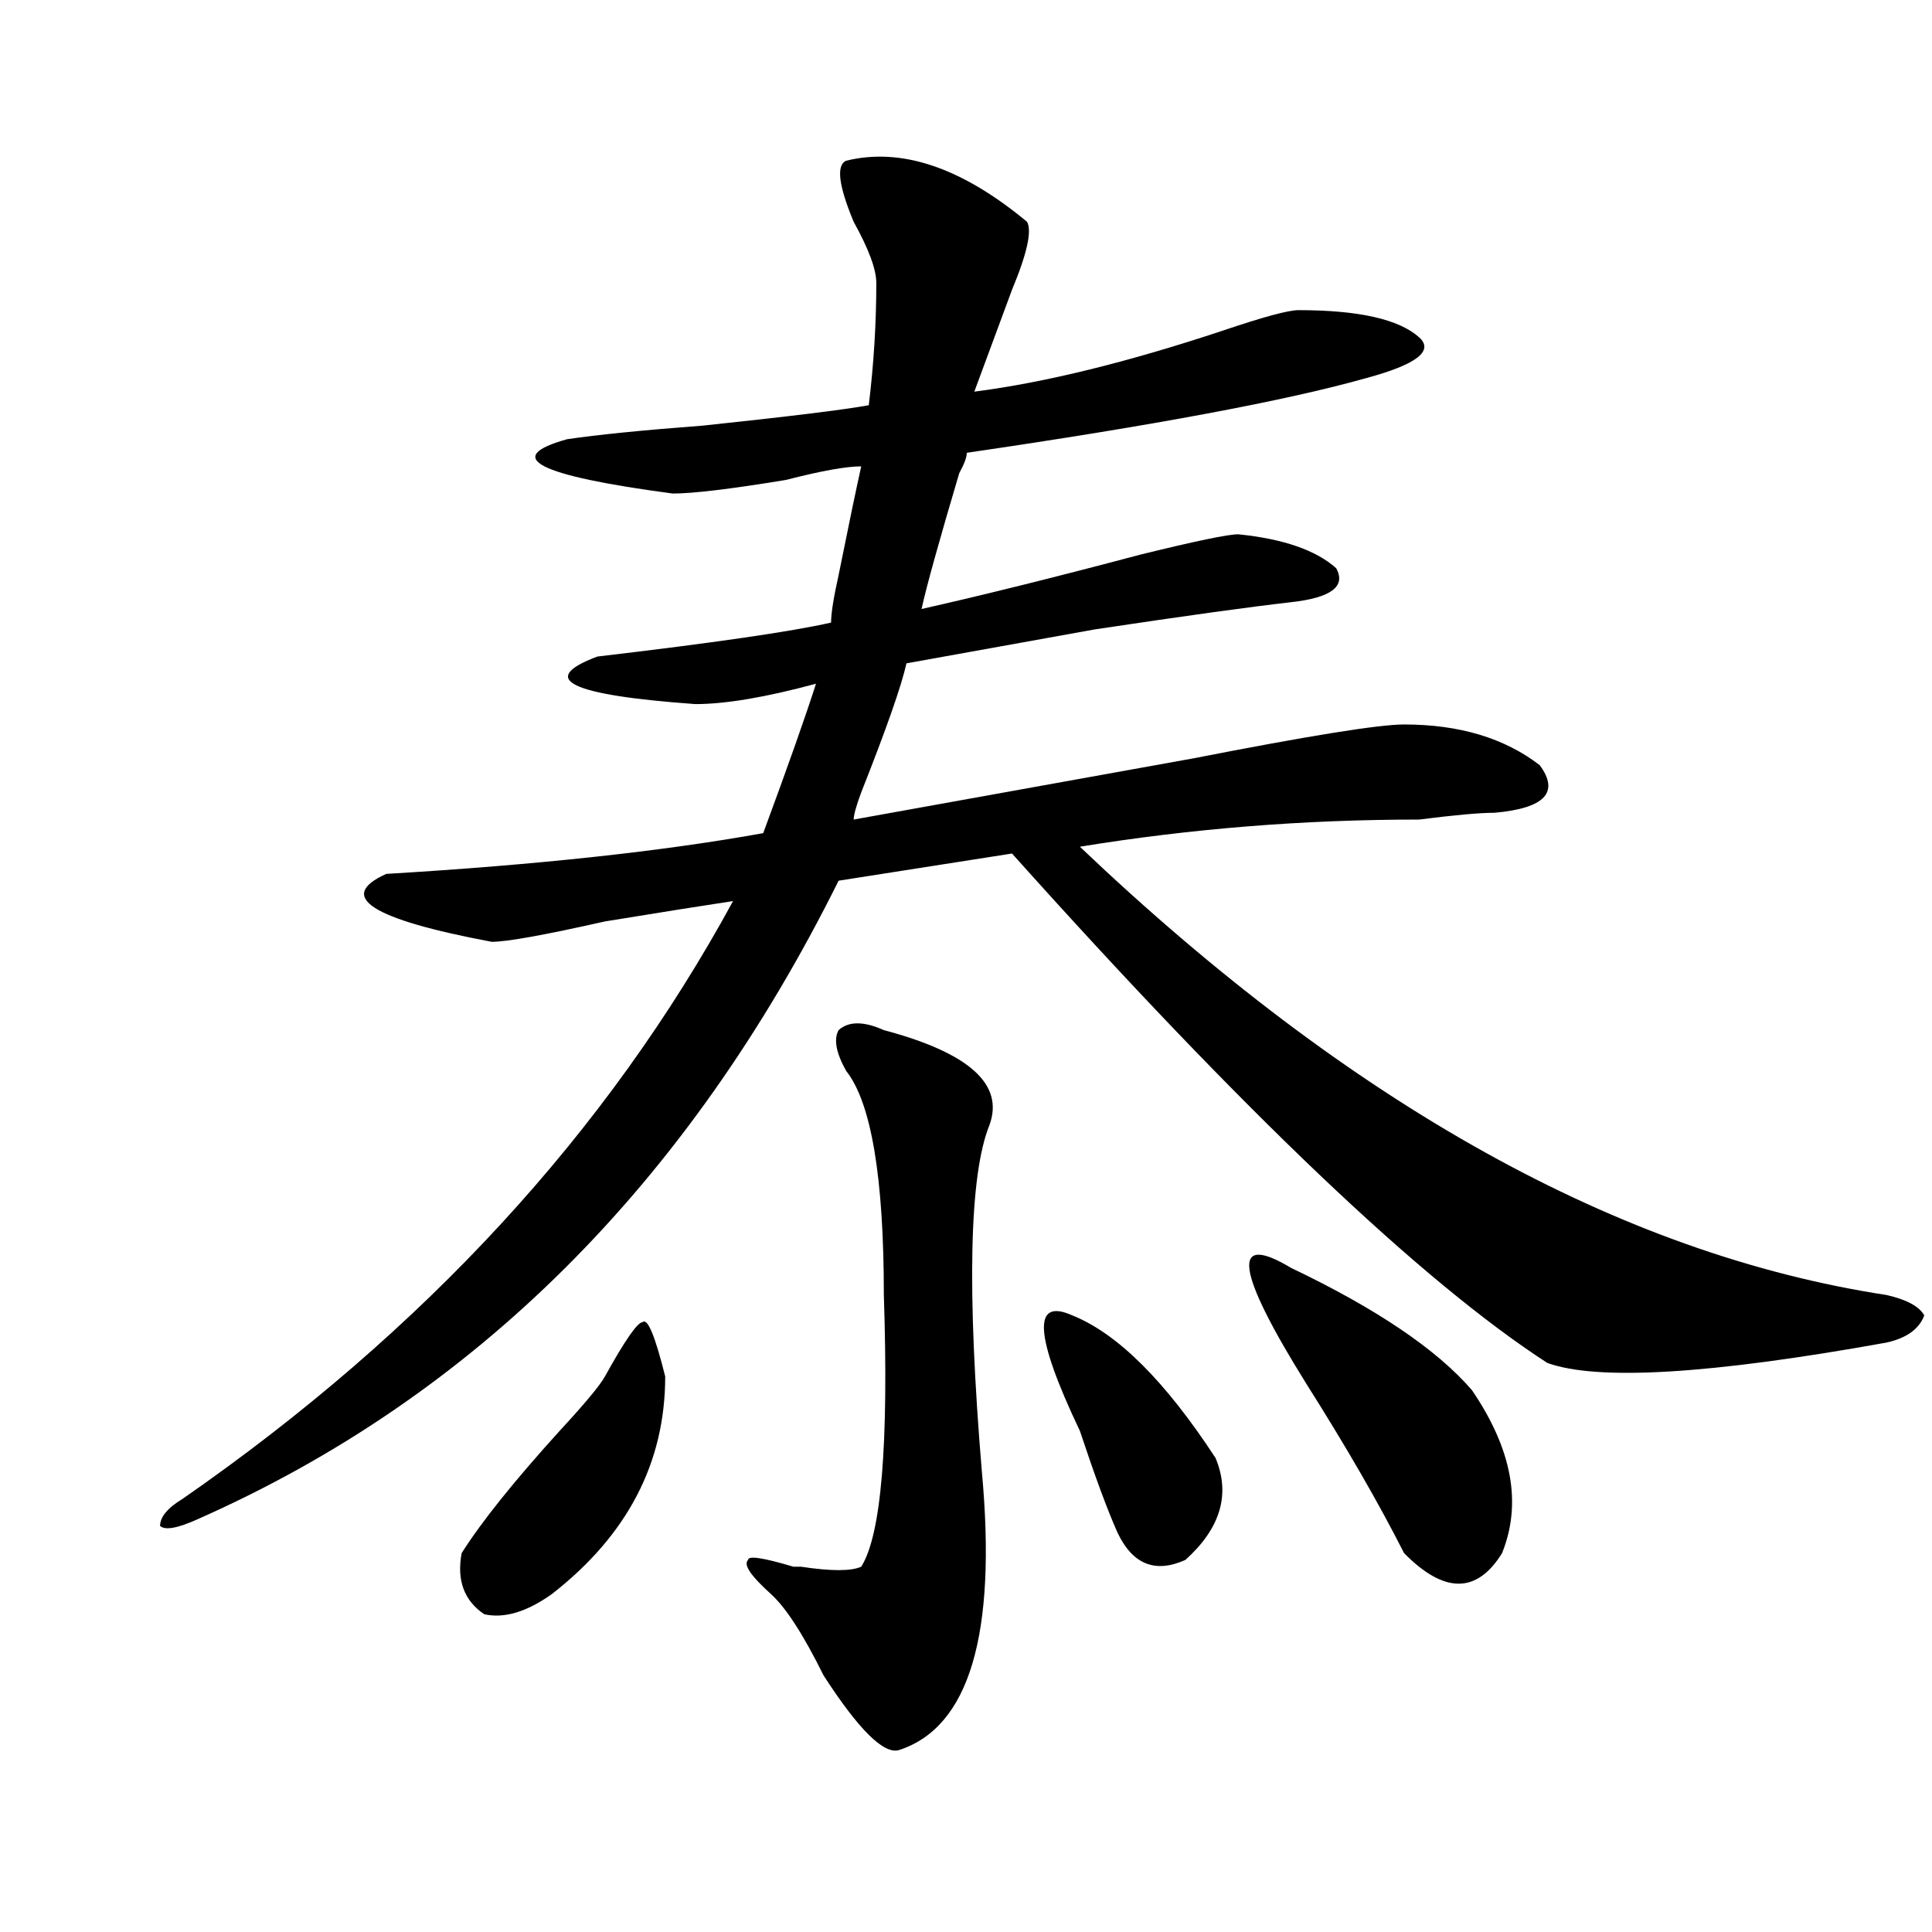 <?xml version="1.0" encoding="utf-8"?>
<!-- Generator: Adobe Illustrator 16.0.0, SVG Export Plug-In . SVG Version: 6.00 Build 0)  -->
<!DOCTYPE svg PUBLIC "-//W3C//DTD SVG 1.1//EN" "http://www.w3.org/Graphics/SVG/1.1/DTD/svg11.dtd">
<svg version="1.1" id="图层_1" xmlns="http://www.w3.org/2000/svg" xmlns:xlink="http://www.w3.org/1999/xlink" x="0px" y="0px"
	 width="1000px" height="1000px" viewBox="0 0 1000 1000" enable-background="new 0 0 1000 1000" xml:space="preserve">
<path d="M437.965,83.187c28.597-7.031,59.815,3.516,93.656,31.641c2.562,4.724,0,16.425-7.805,35.156
	c-7.805,21.094-14.329,38.672-19.512,52.734c36.401-4.669,79.327-15.216,128.777-31.641c20.792-7.031,33.78-10.547,39.023-10.547
	c31.219,0,52.011,4.724,62.438,14.063c7.805,7.031-1.341,14.063-27.316,21.094c-41.646,11.755-110.606,24.609-206.824,38.672
	c0,2.362-1.341,5.878-3.902,10.547c-10.427,35.156-16.95,58.612-19.512,70.313c31.219-7.031,68.901-16.37,113.168-28.125
	c28.597-7.031,45.487-10.547,50.73-10.547c23.414,2.362,40.304,8.24,50.73,17.578c5.183,9.393-2.622,15.271-23.414,17.578
	c-20.853,2.362-54.633,7.031-101.461,14.063c-39.023,7.031-71.583,12.909-97.559,17.578c-2.622,11.755-10.427,34.003-23.414,66.797
	c-2.622,7.031-3.902,11.755-3.902,14.063c52.011-9.338,110.546-19.885,175.605-31.641c59.815-11.7,96.218-17.578,109.266-17.578
	c28.597,0,52.011,7.031,70.242,21.094c10.366,14.063,2.562,22.302-23.414,24.609c-7.805,0-20.853,1.208-39.023,3.516
	c-59.876,0-118.411,4.724-175.605,14.063c140.484,133.594,279.628,210.938,417.551,232.031c10.366,2.362,16.89,5.878,19.512,10.547
	c-2.622,7.031-9.146,11.755-19.512,14.063c-91.095,16.425-149.63,19.94-175.605,10.547
	c-65.06-42.188-157.435-130.078-277.066-263.672l-89.754,14.063c-78.047,157.05-188.653,267.188-331.699,330.469
	c-10.427,4.724-16.95,5.878-19.512,3.516c0-4.669,3.902-9.338,11.707-14.063C219.434,689.083,314.37,585.922,379.43,466.39
	c-15.609,2.362-37.743,5.878-66.34,10.547c-31.219,7.031-50.73,10.547-58.535,10.547c-62.438-11.7-80.669-23.401-54.633-35.156
	c78.047-4.669,143.046-11.7,195.117-21.094c12.987-35.156,22.073-60.919,27.316-77.344c-26.036,7.031-46.828,10.547-62.438,10.547
	c-65.06-4.669-81.949-12.854-50.73-24.609c59.815-7.031,100.12-12.854,120.973-17.578c0-4.669,1.28-12.854,3.902-24.609
	c5.183-25.763,9.085-44.495,11.707-56.25c-7.805,0-20.853,2.362-39.023,7.031c-28.657,4.724-48.169,7.031-58.535,7.031
	c-70.242-9.338-88.474-18.732-54.633-28.125c15.609-2.307,39.023-4.669,70.242-7.031c44.206-4.669,72.804-8.185,85.852-10.547
	c2.562-21.094,3.902-42.188,3.902-63.281c0-7.031-3.902-17.578-11.707-31.641C434.063,96.096,432.722,85.549,437.965,83.187z
	 M313.09,712.484c10.366-18.732,16.89-28.125,19.512-28.125c2.562-2.307,6.464,7.031,11.707,28.125
	c0,44.55-19.512,82.068-58.535,112.5c-13.048,9.338-24.755,12.854-35.121,10.547c-10.427-7.031-14.329-17.578-11.707-31.641
	c10.366-16.37,27.316-37.463,50.73-63.281C302.663,726.547,310.468,717.208,313.09,712.484z M457.477,533.187
	c44.206,11.755,62.438,28.125,54.633,49.219c-10.427,25.818-11.707,85.583-3.902,179.297c7.805,84.375-6.524,132.385-42.926,144.141
	c-7.805,2.307-20.853-10.547-39.023-38.672c-10.427-21.094-19.512-35.156-27.316-42.188c-10.427-9.393-14.329-15.216-11.707-17.578
	c0-2.307,7.805-1.154,23.414,3.516h3.902c15.609,2.362,25.976,2.362,31.219,0c10.366-16.37,14.269-63.281,11.707-140.625
	c0-60.919-6.524-99.591-19.512-116.016c-5.243-9.338-6.524-16.37-3.902-21.094C439.245,528.518,447.05,528.518,457.477,533.187z
	 M555.035,680.844c23.414,9.393,48.108,34.003,74.145,73.828c7.805,18.787,2.562,36.365-15.609,52.734
	c-15.609,7.031-27.316,2.362-35.121-14.063c-5.243-11.7-11.707-29.279-19.512-52.734
	C535.523,691.39,534.183,671.505,555.035,680.844z M668.203,656.234c44.206,21.094,75.425,42.188,93.656,63.281
	c20.792,30.487,25.976,58.612,15.609,84.375c-13.048,21.094-29.938,21.094-50.73,0C713.69,778.127,696.8,748.849,676.008,716
	C639.546,657.443,636.984,637.502,668.203,656.234z"/>
</svg>
